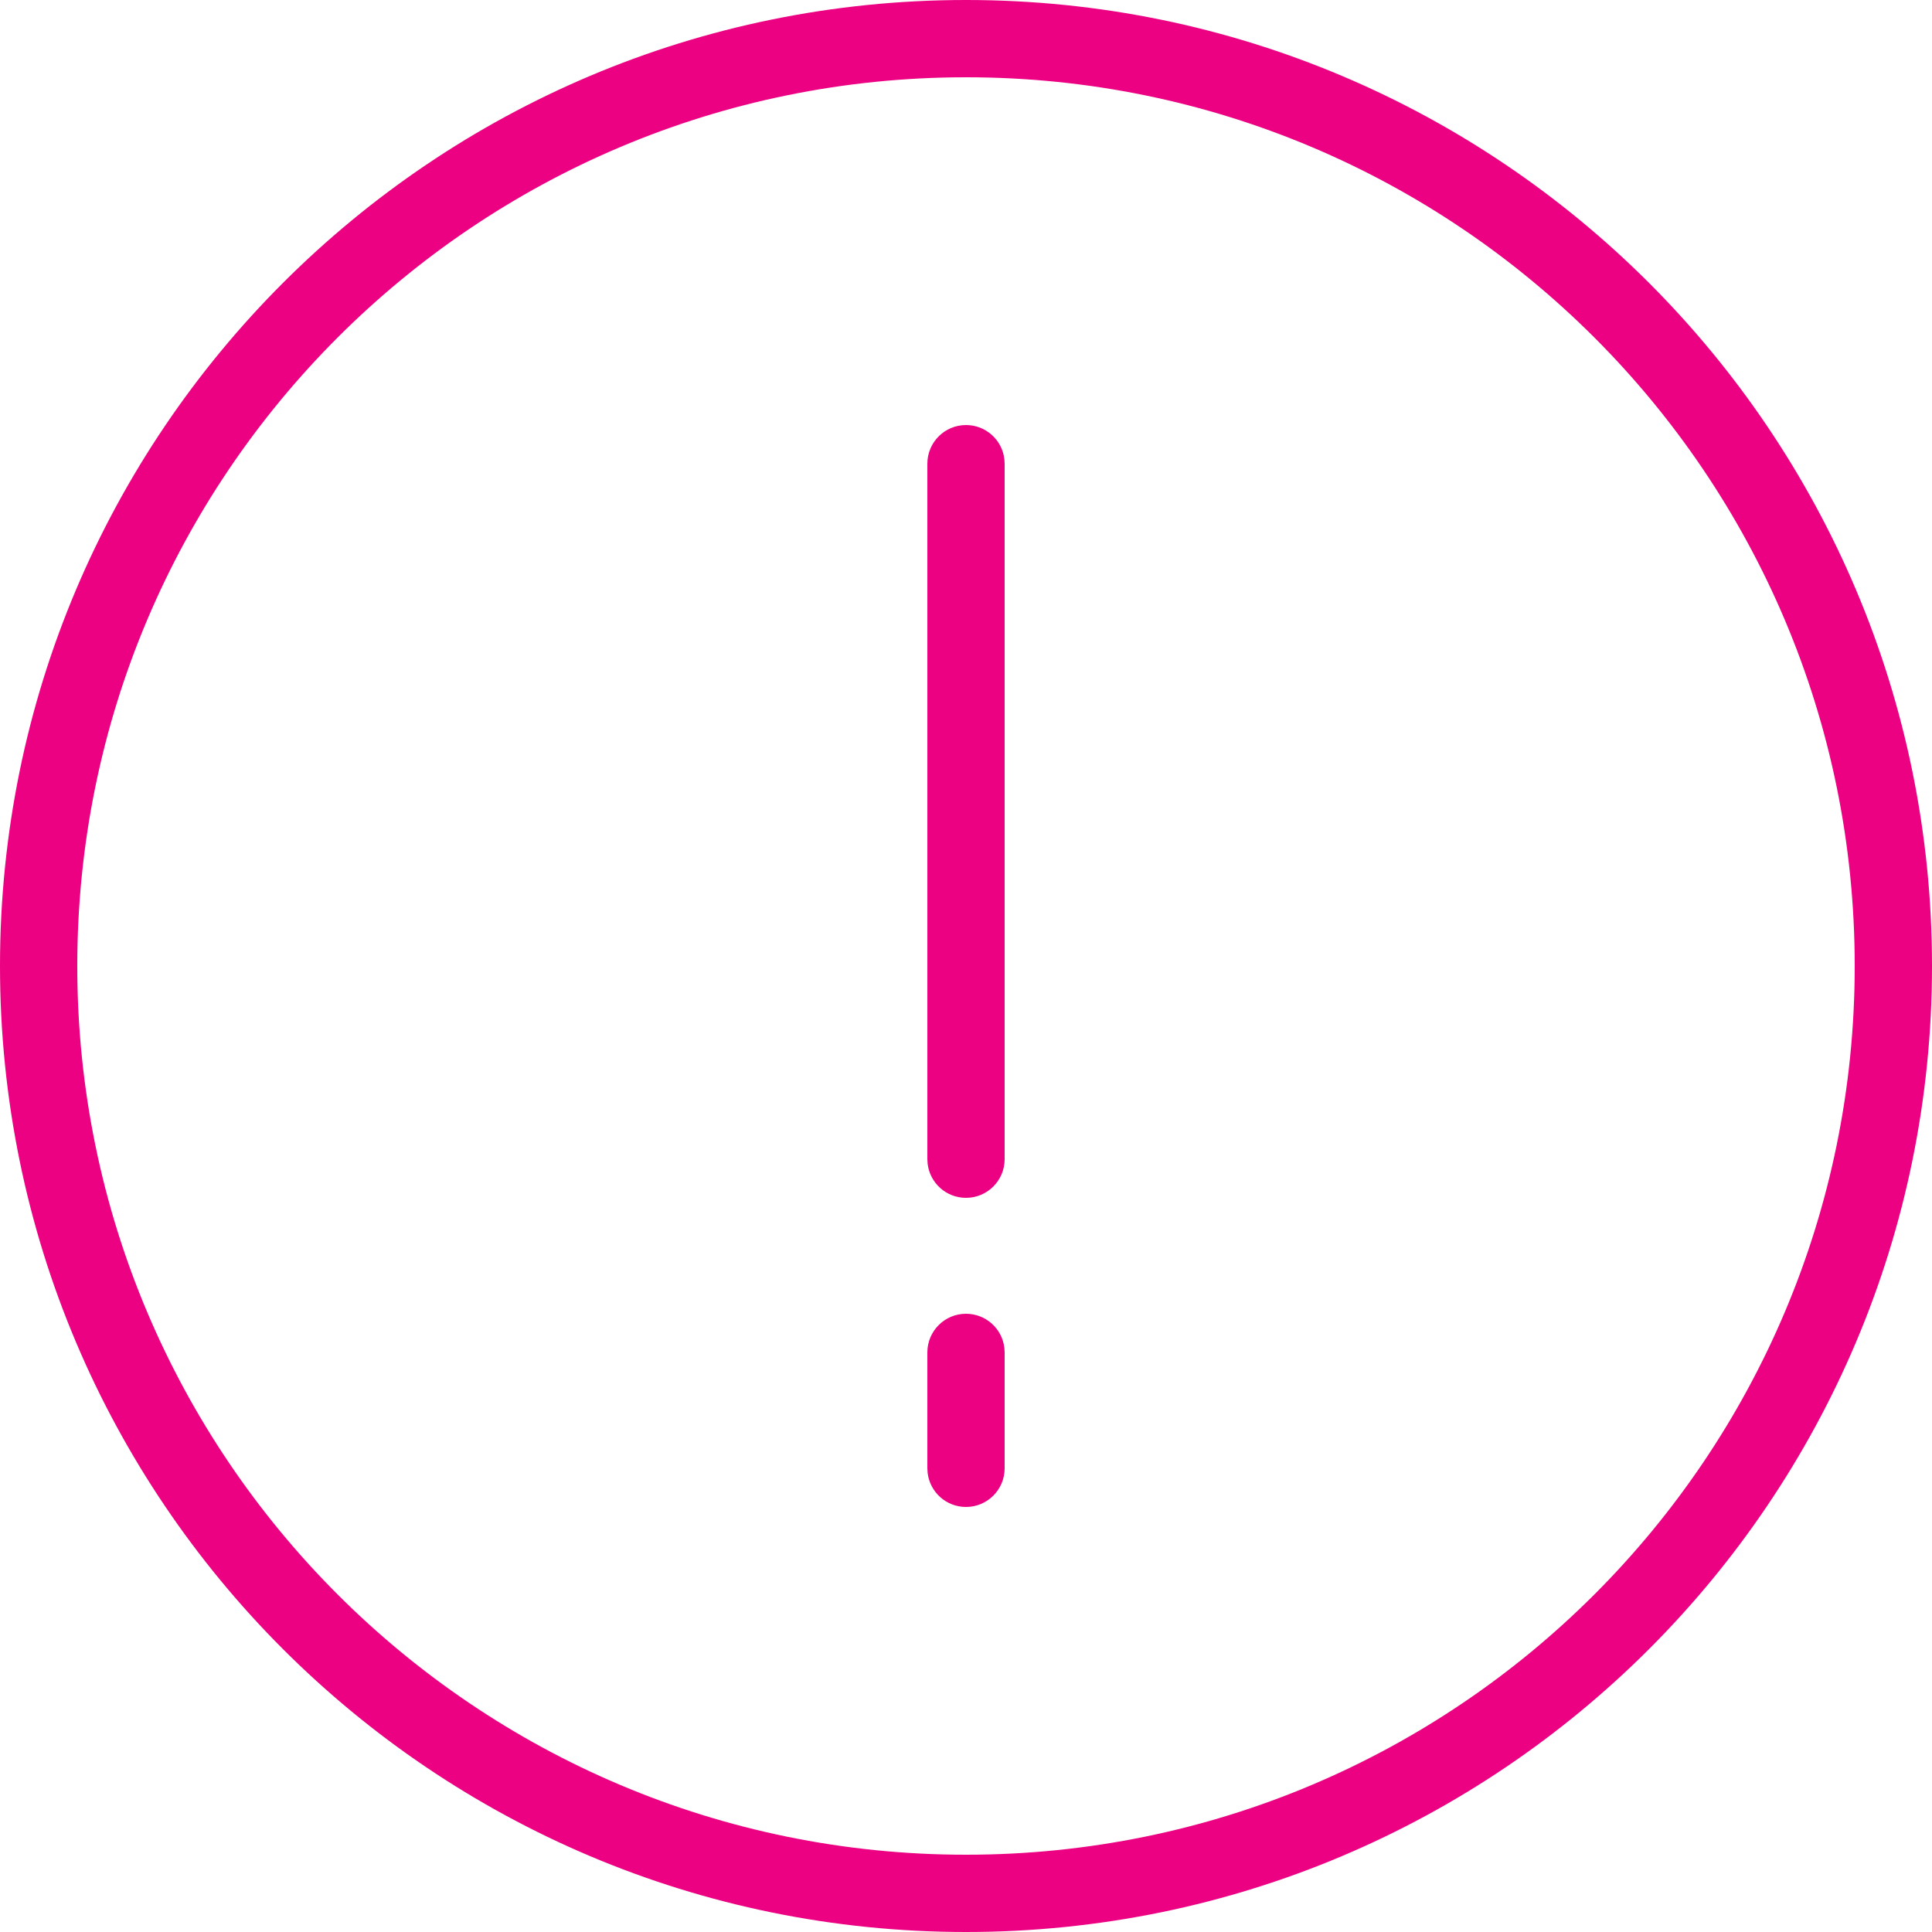 <?xml version="1.0" encoding="utf-8"?>
<svg xmlns="http://www.w3.org/2000/svg" height="50" viewBox="0 0 50 50" width="50">
  <path d="m25 0c13.807 0 25 11.193 25 25s-11.193 25-25 25-25-11.193-25-25 11.193-25 25-25zm0 2c-12.703 0-23 10.297-23 23s10.297 23 23 23 23-10.297 23-23-10.297-23-23-23zm0 32c.513 0 .936.386.993.883l.007.117v3c0 .552-.448 1-1 1-.513 0-.936-.386-.993-.883l-.007-.117v-3c0-.552.448-1 1-1zm0-23c.513 0 .936.386.993.883l.007.117v18c0 .552-.448 1-1 1-.513 0-.936-.386-.993-.883l-.007-.117v-18c0-.552.448-1 1-1z" fill="#ec0182"/>
</svg>
